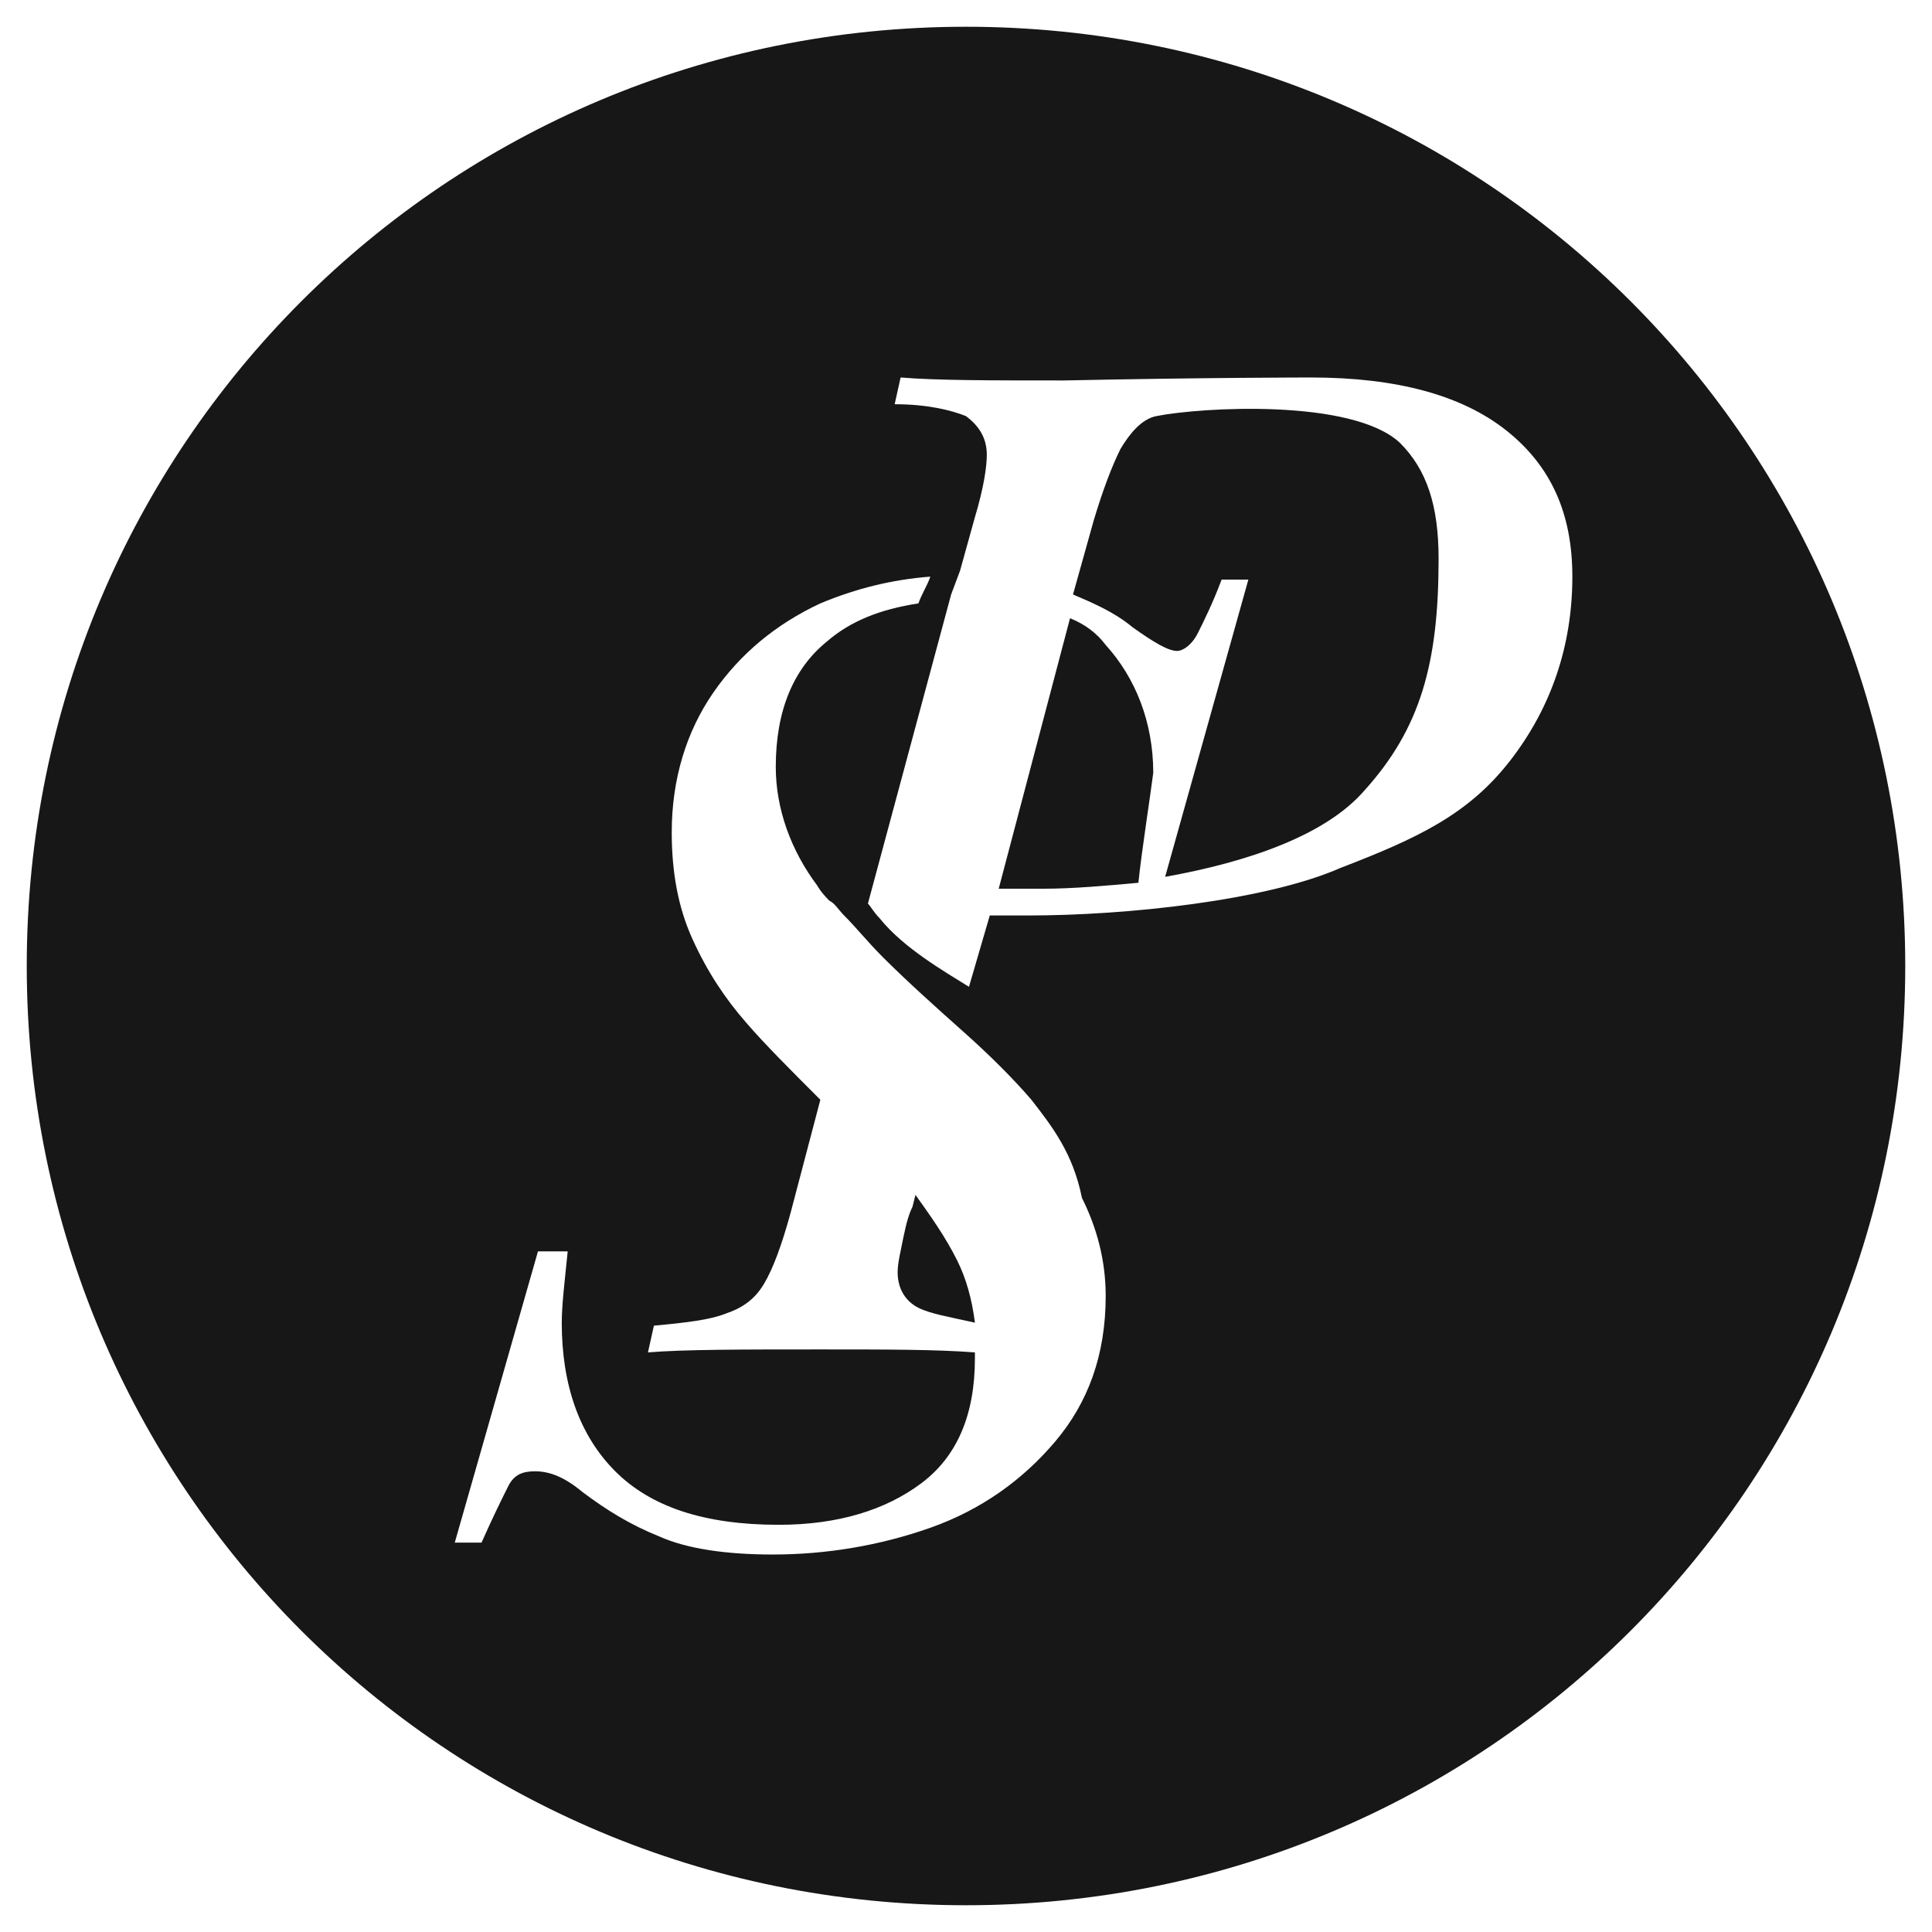 <?xml version="1.0" encoding="utf-8"?>
<!-- Generator: Adobe Illustrator 24.0.0, SVG Export Plug-In . SVG Version: 6.00 Build 0)  -->
<svg version="1.1" id="Capa_1" xmlns="http://www.w3.org/2000/svg" xmlns:xlink="http://www.w3.org/1999/xlink" x="0px" y="0px"
	 viewBox="0 0 65 65" style="enable-background:new 0 0 65 65;" xml:space="preserve">
<style type="text/css">
	.st0{fill:#181718;}
</style>
<g>
	<path class="st0" d="M38.9,14c-0.5,0.1-0.9,0.6-1.2,1.1c-0.3,0.6-0.6,1.4-0.9,2.4L36.1,20c0.7,0.3,1.4,0.6,2,1.1
		c0.7,0.5,1.2,0.8,1.5,0.8c0.2,0,0.5-0.2,0.7-0.6c0.2-0.4,0.5-1,0.8-1.8H42l-2.8,10c2.8-0.5,5.4-1.4,6.7-2.9
		c1.9-2.1,2.5-4.3,2.5-7.8c0-1.8-0.4-3-1.3-3.9C45.5,13.4,40.4,13.7,38.9,14z"/>
	<path class="st0" d="M30.8,40.2l-0.1,0.4c-0.1,0.2-0.2,0.5-0.3,1c-0.1,0.5-0.2,0.9-0.2,1.2c0,0.6,0.3,1,0.7,1.2
		c0.4,0.2,1,0.3,1.9,0.5c-0.1-0.8-0.3-1.5-0.6-2.1C31.8,41.6,31.3,40.9,30.8,40.2z"/>
	<path class="st0" d="M36,20.8l-2.4,9.1h1.5c1,0,2.1-0.1,3.2-0.2c0.1-1,0.4-2.9,0.5-3.7c0-1.7-0.6-3.2-1.6-4.3
		C36.9,21.3,36.5,21,36,20.8z"/>
	<path class="st0" d="M32.5,0.9C15,0.9,0.9,15,0.9,32.5S15,64.1,32.5,64.1S64.1,50,64.1,32.5S50,0.9,32.5,0.9z M35.5,48.5
		c-1.1,1.3-2.5,2.3-4.2,2.9c-1.7,0.6-3.5,0.9-5.3,0.9c-1.6,0-2.9-0.2-3.8-0.6c-1-0.4-1.8-0.9-2.6-1.5c-0.6-0.5-1.1-0.7-1.6-0.7
		c-0.4,0-0.7,0.1-0.9,0.5c-0.2,0.4-0.5,1-0.9,1.9h-0.9l2.8-9.8h1c-0.1,1-0.2,1.8-0.2,2.4c0,2.1,0.6,3.8,1.8,5s3,1.8,5.5,1.8
		c2,0,3.6-0.5,4.8-1.4c1.2-0.9,1.8-2.3,1.8-4.2c0-0.1,0-0.1,0-0.2c-1.3-0.1-3-0.1-5.2-0.1c-2.6,0-4.6,0-5.8,0.1l0.2-0.9
		c1.1-0.1,1.9-0.2,2.4-0.4c0.6-0.2,1-0.5,1.3-1s0.6-1.3,0.9-2.4l1-3.8c-1-1-1.9-1.9-2.5-2.6c-0.7-0.8-1.3-1.7-1.8-2.8
		c-0.5-1.1-0.7-2.3-0.7-3.6c0-1.8,0.5-3.4,1.4-4.7s2.1-2.3,3.6-3c1.2-0.5,2.4-0.8,3.7-0.9c-0.1,0.3-0.3,0.6-0.4,0.9
		c-1.3,0.2-2.3,0.6-3.1,1.3c-1.1,0.9-1.7,2.3-1.7,4.2c0,1.4,0.5,2.8,1.4,4c0,0,0.1,0.2,0.4,0.5c0.2,0.1,0.3,0.3,0.5,0.5
		c0.4,0.4,0.8,0.9,1.3,1.4c0.8,0.8,1.8,1.7,2.7,2.5c0.9,0.8,1.7,1.6,2.3,2.3c0.7,0.9,1.4,1.8,1.7,3.3c0.5,1,0.8,2.1,0.8,3.3
		C37.2,45.6,36.6,47.2,35.5,48.5z M50.8,25.6c-1.4,1.8-3.1,2.6-5.7,3.6c-2.5,1.1-7.2,1.6-10.5,1.6h-1.3l-0.7,2.4
		c-0.8-0.5-2.2-1.3-3-2.3c-0.2-0.2-0.3-0.4-0.4-0.5L32,20l0.3-0.8l0.5-1.8c0.3-1,0.4-1.7,0.4-2.1c0-0.6-0.3-1-0.7-1.3
		c-0.5-0.2-1.3-0.4-2.4-0.4l0.2-0.9c1.2,0.1,3,0.1,5.5,0.1c4.8-0.1,8.3-0.1,8.3-0.1c2.9,0,5.1,0.6,6.6,1.8s2.2,2.8,2.2,4.9
		C52.9,21.7,52.2,23.8,50.8,25.6z"/>
</g>
</svg>
